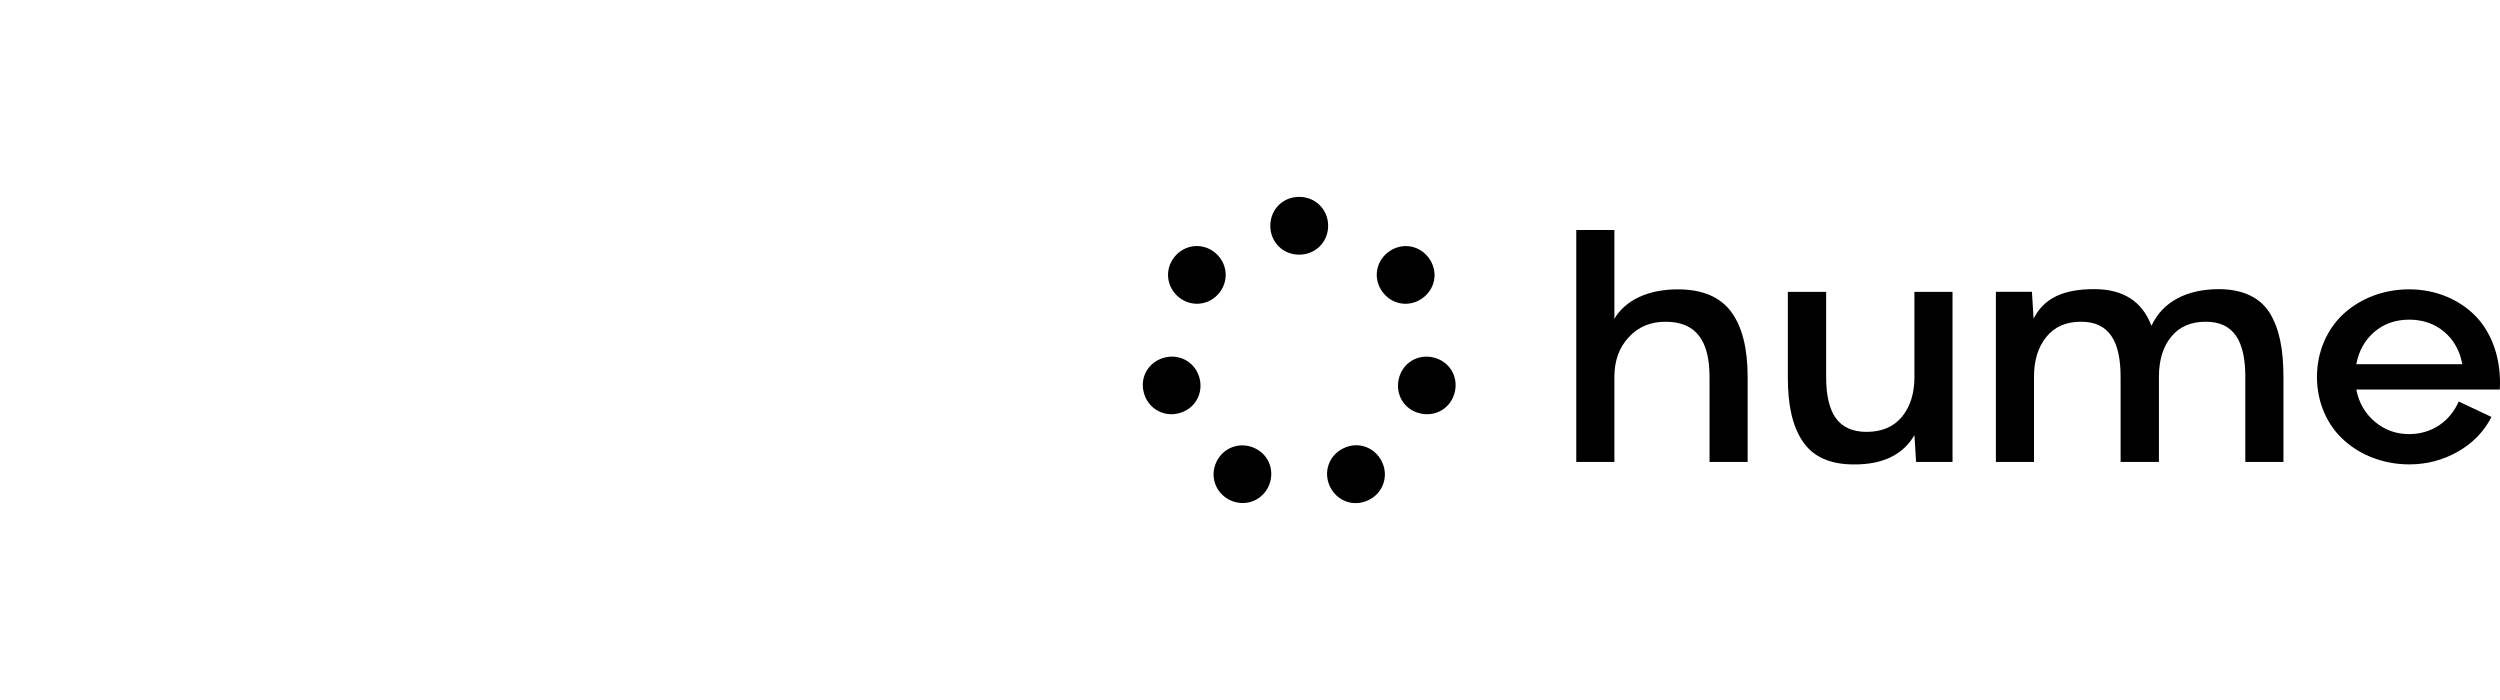 <svg width="200" height="56" viewBox="0 0 200 56" fill="none" xmlns="http://www.w3.org/2000/svg">
<path d="M93.226 28.592C91.967 28.88 91.184 30.069 91.49 31.343C91.779 32.617 93.003 33.365 94.245 33.077C95.503 32.788 96.269 31.599 95.98 30.325C95.691 29.049 94.467 28.303 93.226 28.592Z" fill="black"/>
<path d="M94.312 23.785C95.316 24.584 96.727 24.448 97.544 23.428C98.359 22.408 98.173 20.999 97.187 20.2C96.2 19.401 94.771 19.537 93.955 20.557C93.139 21.576 93.326 22.985 94.312 23.785Z" fill="black"/>
<path d="M100.4 35.863C99.227 35.303 97.883 35.778 97.323 36.934C96.762 38.089 97.22 39.431 98.395 40.008C99.568 40.569 100.911 40.094 101.472 38.937C102.016 37.766 101.575 36.423 100.4 35.863Z" fill="black"/>
<path d="M107.475 35.863C106.302 36.423 105.842 37.782 106.403 38.937C106.964 40.092 108.291 40.585 109.481 40.008C110.654 39.448 111.114 38.088 110.553 36.934C109.992 35.779 108.65 35.285 107.475 35.863Z" fill="black"/>
<path d="M114.653 28.592C113.395 28.303 112.188 29.051 111.899 30.325C111.61 31.599 112.376 32.805 113.634 33.077C114.893 33.365 116.1 32.617 116.389 31.343C116.678 30.069 115.912 28.88 114.653 28.592Z" fill="black"/>
<path d="M113.889 23.787C114.893 22.988 115.062 21.579 114.246 20.559C113.431 19.54 112.019 19.405 111.015 20.202C110.011 21.002 109.842 22.411 110.658 23.43C111.475 24.45 112.885 24.585 113.889 23.787Z" fill="black"/>
<path d="M103.938 15.75C102.611 15.75 101.625 16.77 101.625 18.061C101.625 19.352 102.611 20.372 103.938 20.372C105.248 20.372 106.252 19.352 106.252 18.061C106.25 16.768 105.248 15.75 103.938 15.75Z" fill="black"/>
<path d="M134.231 23.148C131.832 23.148 130.016 24.022 129.151 25.506V18.398H126.102V36.955H129.151V30.159C129.151 28.856 129.534 27.8 130.3 26.975C131.066 26.15 132.032 25.739 133.247 25.739C135.696 25.739 136.763 27.272 136.763 30.159V36.955H139.811V30.159C139.811 27.882 139.379 26.135 138.495 24.946C137.613 23.758 136.197 23.148 134.231 23.148Z" fill="black"/>
<path d="M153.156 30.144C153.156 31.464 152.822 32.535 152.155 33.344C151.488 34.152 150.54 34.549 149.324 34.549C147.041 34.549 146.092 33.03 146.092 30.144V23.348H143.027V30.161C143.027 32.388 143.377 34.038 144.193 35.275C145.008 36.528 146.391 37.155 148.306 37.155C150.622 37.172 152.237 36.379 153.154 34.813L153.287 36.957H156.202V23.35H153.154V30.144H153.156Z" fill="black"/>
<path d="M177.545 23.131C174.88 23.131 172.997 24.17 172.115 26.067C171.382 24.105 169.85 23.131 167.535 23.131C165.052 23.131 163.52 23.857 162.687 25.49L162.554 23.346H159.671V36.953H162.72V30.158C162.72 28.822 163.053 27.75 163.718 26.942C164.368 26.134 165.301 25.738 166.483 25.738C168.714 25.738 169.648 27.271 169.648 30.158V36.953H172.714V30.158C172.714 28.822 173.03 27.75 173.697 26.942C174.346 26.134 175.278 25.738 176.461 25.738C178.694 25.738 179.626 27.271 179.626 30.158V36.953H182.675V30.158C182.675 27.915 182.341 26.281 181.575 25.029C180.792 23.792 179.428 23.148 177.545 23.131Z" fill="black"/>
<path d="M192.737 23.146C190.738 23.146 188.905 23.84 187.556 25.044C186.207 26.248 185.357 28.079 185.357 30.157C185.357 32.236 186.207 34.067 187.556 35.254C188.905 36.458 190.755 37.151 192.737 37.151C194.153 37.151 195.452 36.805 196.636 36.128C197.819 35.452 198.718 34.528 199.318 33.358L196.702 32.121C195.968 33.754 194.52 34.728 192.721 34.728C191.689 34.728 190.772 34.398 189.989 33.739C189.206 33.08 188.707 32.221 188.507 31.165H199.985C200.118 28.774 199.385 26.695 198.085 25.326C196.784 23.971 194.868 23.146 192.737 23.146ZM188.505 29.134C188.705 28.062 189.187 27.204 189.955 26.545C190.721 25.901 191.637 25.572 192.737 25.572C193.836 25.572 194.769 25.901 195.536 26.545C196.302 27.189 196.786 28.062 196.986 29.134H188.505Z" fill="black"/>
</svg>
